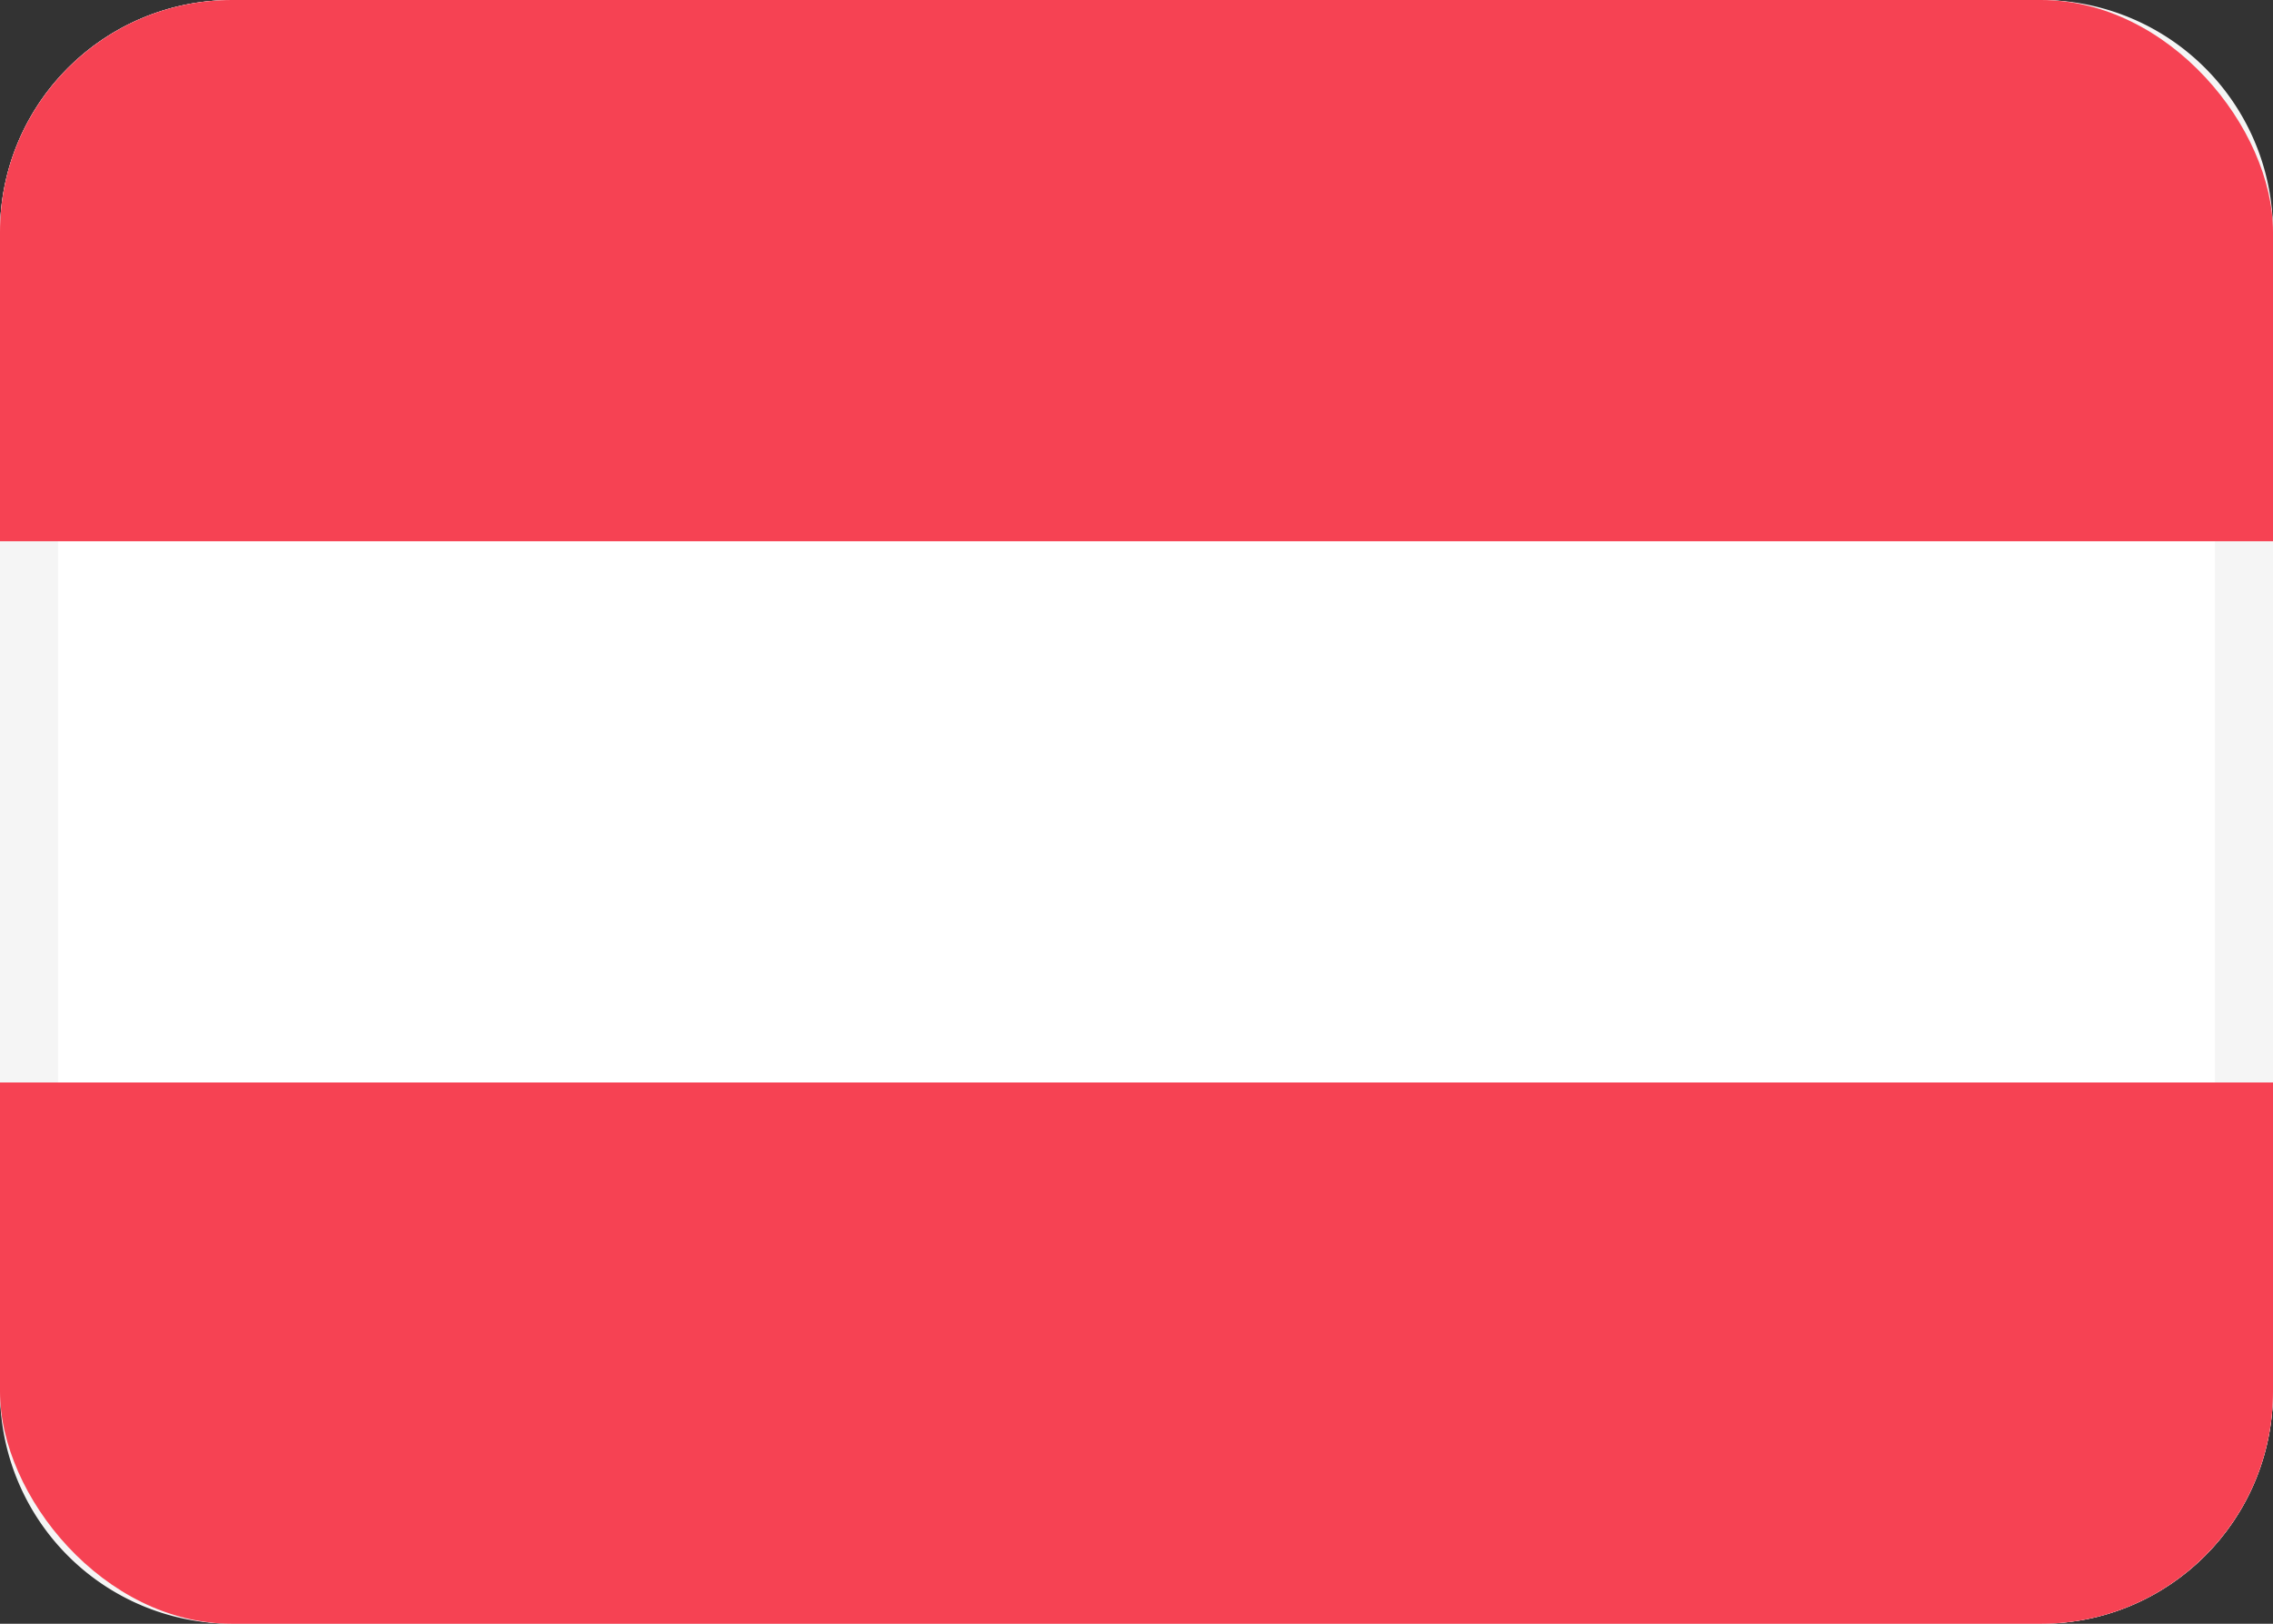 <svg xmlns="http://www.w3.org/2000/svg" xmlns:xlink="http://www.w3.org/1999/xlink" width="19.6" height="14" viewBox="0 0 19.6 14"><rect x="0" y="0" width="19.6" height="14" fill="#333333" stroke="none"/><defs><clipPath id="a"><rect width="19.6" height="14" rx="2" fill="#fff" stroke="#f5f5f5" stroke-miterlimit="10" stroke-width="0.5"/></clipPath></defs><rect width="19.6" height="14" rx="2" fill="#fff"/><path d="M2,.5A1.5,1.5,0,0,0,.5,2V12A1.5,1.5,0,0,0,2,13.5H17.6A1.5,1.5,0,0,0,19.1,12V2A1.5,1.5,0,0,0,17.6.5H2M2,0H17.6a2,2,0,0,1,2,2V12a2,2,0,0,1-2,2H2a2,2,0,0,1-2-2V2A2,2,0,0,1,2,0Z" fill="#f5f5f5"/><g clip-path="url(#a)"><rect width="19.6" height="4.667" fill="#f64253"/><rect width="19.6" height="4.667" transform="translate(0 9.333)" fill="#f64253"/></g></svg>